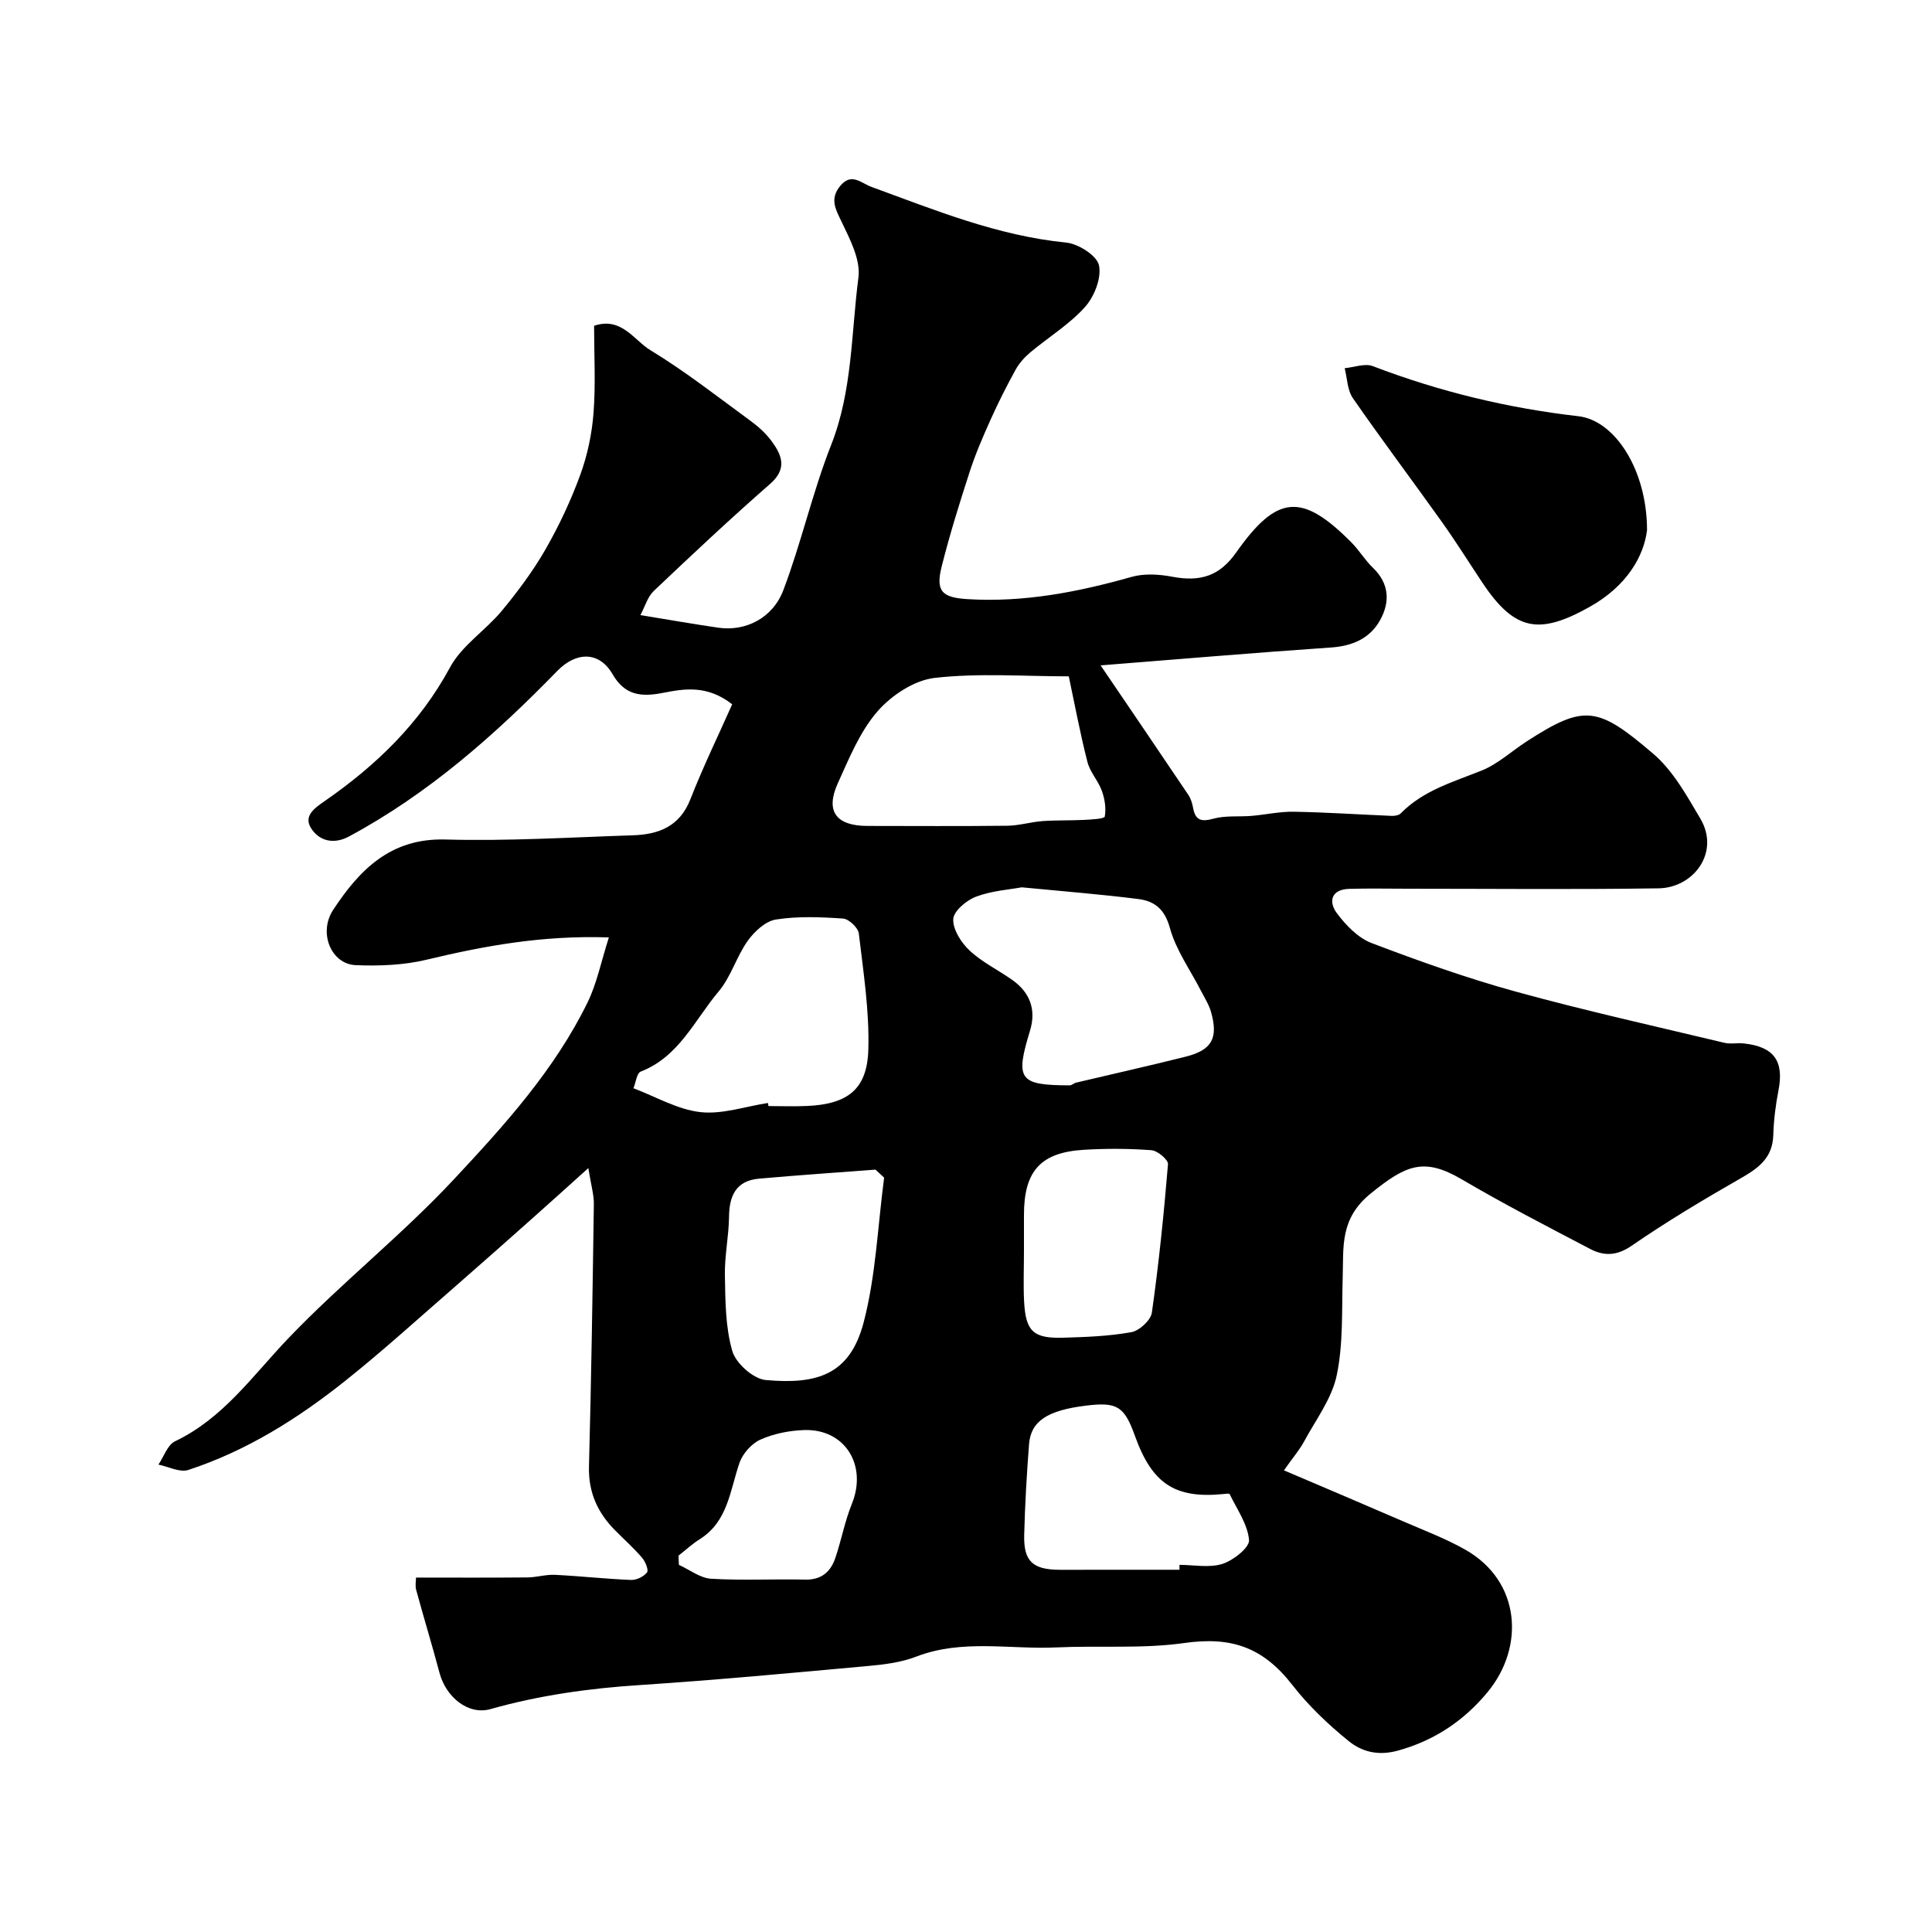 <svg enable-background="new 0 0 400 400" viewBox="0 0 400 400" xmlns="http://www.w3.org/2000/svg"><path d="m86.13 326.62c7.88 0 15.48.04 23.07-.03 1.9-.02 3.82-.63 5.7-.54 5.25.26 10.49.85 15.74 1.06 1.13.05 2.63-.68 3.32-1.56.37-.48-.34-2.24-1.02-3.03-1.73-2.02-3.73-3.8-5.61-5.7-3.61-3.65-5.53-7.86-5.39-13.19.48-18.1.75-36.2 1.01-54.3.03-1.97-.58-3.95-1.14-7.49-4.53 4.08-8.03 7.25-11.56 10.38-5.23 4.65-10.46 9.3-15.74 13.9-7.63 6.63-15.11 13.45-23.01 19.75-9.84 7.84-20.47 14.53-32.52 18.47-1.75.57-4.1-.69-6.18-1.11 1.12-1.65 1.88-4.08 3.43-4.82 10.02-4.78 16.09-13.62 23.45-21.31 10.91-11.41 23.42-21.3 34.2-32.83 10.48-11.21 20.92-22.72 27.77-36.73 1.93-3.95 2.8-8.43 4.41-13.46-13.79-.46-25.77 1.75-37.75 4.62-4.73 1.13-9.81 1.33-14.7 1.12-5.02-.22-7.77-6.68-4.62-11.46 5.43-8.24 11.84-14.87 23.23-14.55 12.91.36 25.87-.45 38.8-.87 5.33-.17 9.71-1.81 11.92-7.47 2.62-6.7 5.78-13.19 8.65-19.65-5.17-4.05-9.93-3.23-14.32-2.37-4.58.9-7.92.5-10.45-3.87-2.78-4.8-7.55-4.66-11.42-.69-12.89 13.24-26.69 25.45-43.14 34.29-3.18 1.71-6.15.93-7.82-1.65-1.68-2.59.63-4.18 2.89-5.75 10.57-7.34 19.59-16.03 25.85-27.62 2.43-4.51 7.33-7.62 10.71-11.69 3.31-4.01 6.47-8.23 9.05-12.73 2.83-4.94 5.28-10.17 7.23-15.52 1.48-4.06 2.39-8.47 2.72-12.79.45-5.95.11-11.95.11-17.98 5.66-1.92 8.23 2.97 11.67 5.06 7.23 4.39 13.93 9.66 20.78 14.67 1.6 1.17 3.13 2.56 4.3 4.15 2.15 2.92 3.29 5.72-.32 8.87-8.21 7.18-16.17 14.65-24.08 22.16-1.28 1.22-1.81 3.22-2.76 4.99 5.83.95 10.97 1.86 16.14 2.61 5.54.8 11.22-1.89 13.46-7.79 3.73-9.85 6.03-20.25 9.89-30.05 4.43-11.24 4.14-23.09 5.65-34.68.47-3.64-1.74-7.88-3.47-11.49-1.28-2.66-2.5-4.74-.33-7.42 2.34-2.88 4.3-.64 6.51.17 13.14 4.8 26.11 10.12 40.29 11.52 2.52.25 6.36 2.68 6.8 4.7.56 2.62-.96 6.49-2.9 8.65-3.24 3.61-7.56 6.24-11.33 9.4-1.19 1-2.3 2.24-3.04 3.59-1.86 3.38-3.61 6.84-5.19 10.37-1.58 3.52-3.12 7.08-4.31 10.75-2.1 6.47-4.13 12.98-5.79 19.58-1.32 5.22.11 6.47 5.43 6.79 11.64.7 22.81-1.48 33.92-4.62 2.59-.73 5.65-.54 8.35-.03 5.88 1.12 9.84-.16 13.24-4.98 8.47-12.01 13.59-12.48 23.89-2.11 1.61 1.62 2.8 3.66 4.45 5.24 3.4 3.27 3.56 7.08 1.51 10.8-2.11 3.82-5.73 5.41-10.23 5.71-16.06 1.1-32.09 2.47-47.66 3.7 5.88 8.66 12.04 17.71 18.15 26.79.52.77.82 1.75.99 2.67.47 2.62 1.67 2.98 4.22 2.28 2.49-.69 5.26-.36 7.89-.58 2.94-.25 5.87-.92 8.79-.86 6.76.12 13.51.58 20.26.86.61.02 1.44-.12 1.83-.51 4.65-4.75 10.79-6.49 16.72-8.86 3.41-1.36 6.27-4.06 9.42-6.09 11.92-7.68 14.63-7.25 26.17 2.62 4.09 3.5 6.92 8.65 9.73 13.41 4.13 6.98-1.39 14.32-8.65 14.43-17.33.26-34.66.08-51.99.08-4.02 0-8.05-.09-12.07.03-3.74.11-4.32 2.66-2.55 5.03 1.86 2.49 4.38 5.11 7.17 6.18 9.85 3.75 19.82 7.3 29.97 10.09 14.25 3.92 28.71 7.13 43.09 10.57 1.27.3 2.67-.01 3.99.13 6.29.66 8.4 3.65 7.21 9.74-.59 3.04-.98 6.16-1.07 9.25-.14 4.79-3.17 6.9-6.9 9.02-7.63 4.37-15.2 8.9-22.43 13.88-3.08 2.12-5.73 2.15-8.57.67-8.94-4.68-17.92-9.32-26.62-14.43-7.85-4.61-11.56-2.93-18.78 2.9-6.49 5.24-5.65 11.05-5.85 17.45-.21 6.77.14 13.7-1.24 20.25-1.01 4.83-4.34 9.2-6.76 13.7-.9 1.67-2.17 3.13-4.16 5.96 8.79 3.75 16.8 7.14 24.78 10.6 4.31 1.87 8.75 3.54 12.81 5.85 11.45 6.53 12.29 20.1 4.59 29.44-4.83 5.86-10.98 10.06-18.64 12.15-4.08 1.11-7.43.21-10.14-1.99-4.25-3.44-8.32-7.31-11.67-11.62-6.16-7.92-12.75-10.04-22.37-8.68-8.68 1.23-17.63.5-26.45.91-9.68.45-19.5-1.77-29.03 1.9-3.13 1.21-6.64 1.65-10.02 1.95-15.72 1.43-31.45 2.91-47.2 3.94-10.5.68-20.79 2.11-30.94 4.98-4.61 1.3-9.21-2.47-10.55-7.49-1.53-5.75-3.27-11.44-4.83-17.17-.25-.87-.04-1.88-.04-2.57zm125.41-142.91c-2.52.47-6.18.7-9.47 1.94-1.98.74-4.64 2.99-4.71 4.66-.09 2.16 1.66 4.88 3.41 6.51 2.58 2.41 5.91 4.01 8.83 6.08 3.67 2.6 4.97 6.16 3.65 10.5-3.1 10.13-2.28 11.29 8.22 11.31.44 0 .86-.45 1.32-.56 7.57-1.8 15.16-3.48 22.7-5.38 5.43-1.37 6.78-3.84 5.24-9.26-.43-1.52-1.33-2.91-2.06-4.33-2.21-4.33-5.19-8.45-6.45-13.03-1.08-3.95-3.2-5.61-6.59-6.02-7.63-.97-15.32-1.57-24.09-2.42zm9.74-43.68c-9.29 0-18.62-.72-27.75.32-4.24.48-8.99 3.62-11.88 6.96-3.63 4.19-5.85 9.7-8.19 14.86-2.63 5.79-.36 8.82 6.12 8.83 9.66.01 19.33.07 28.99-.04 2.42-.03 4.83-.78 7.27-.96 2.85-.21 5.73-.1 8.59-.25 1.51-.08 4.21-.21 4.3-.69.31-1.69 0-3.65-.6-5.32-.75-2.09-2.46-3.88-2.99-5.99-1.53-5.99-2.66-12.07-3.86-17.72zm-62.28 88.33c.03.21.07.43.1.64 2.66 0 5.33.1 7.99-.02 8.41-.37 12.46-3.44 12.69-11.69.23-7.99-1.03-16.03-1.97-24.02-.14-1.19-2.05-3-3.25-3.09-4.63-.32-9.38-.52-13.93.2-2.15.34-4.45 2.48-5.83 4.42-2.33 3.27-3.46 7.45-6.02 10.48-4.95 5.87-8.18 13.5-16.12 16.58-.83.32-1.02 2.26-1.51 3.45 4.6 1.73 9.1 4.4 13.84 4.94 4.55.51 9.34-1.18 14.01-1.89zm24.05 15.46c-.6-.55-1.19-1.11-1.79-1.66-8.04.61-16.09 1.15-24.12 1.87-4.69.42-6.15 3.45-6.2 7.84-.05 4.08-.94 8.16-.86 12.23.1 5.24.1 10.68 1.54 15.63.74 2.54 4.36 5.76 6.91 5.99 10.5.94 17.42-.97 20.29-11.97 2.53-9.7 2.9-19.94 4.23-29.93zm61.15 81.18c0-.34 0-.68 0-1.01 2.99 0 6.19.66 8.91-.21 2.25-.72 5.62-3.39 5.49-4.93-.28-3.27-2.5-6.37-4.01-9.51-.09-.18-.9-.06-1.36-.01-9.97.97-14.69-2.14-18.24-12.01-2.22-6.18-3.69-7.09-10.15-6.3-7.98.98-11.42 3.2-11.79 8-.48 6.24-.84 12.49-1 18.75-.14 5.5 1.76 7.23 7.43 7.24 8.23 0 16.48-.01 24.72-.01zm-32.2-66.01c0 3.49-.15 7 .03 10.48.32 6.13 1.9 7.66 7.97 7.49 4.76-.13 9.57-.31 14.24-1.15 1.66-.3 4.01-2.47 4.24-4.04 1.45-10.2 2.49-20.47 3.34-30.74.07-.91-2.15-2.79-3.41-2.89-4.63-.35-9.32-.37-13.96-.09-9 .53-12.44 4.39-12.45 13.45zm-71.53 63.1c.03.63.06 1.27.09 1.9 2.22 1 4.39 2.73 6.65 2.87 6.47.39 12.99.03 19.48.18 3.38.08 5.28-1.6 6.26-4.49 1.25-3.69 1.96-7.59 3.42-11.19 3.25-8.02-1.45-15.6-9.95-15.28-3.03.11-6.22.74-8.97 1.97-1.82.81-3.66 2.87-4.33 4.77-2 5.74-2.37 12.2-8.31 15.9-1.54.97-2.9 2.24-4.34 3.37z" fill="#000001"/><path d="m341 109.76c-.65 5.36-4.14 11.56-11.9 15.9-10.36 5.79-15.46 5.07-22.18-5.01-2.8-4.21-5.48-8.5-8.41-12.61-6.1-8.56-12.42-16.96-18.41-25.6-1.15-1.67-1.17-4.12-1.7-6.21 1.96-.18 4.19-1.06 5.84-.42 13.75 5.26 27.87 8.68 42.52 10.36 7.62.86 14.24 11.16 14.24 23.59z" fill="#000001"/></svg>